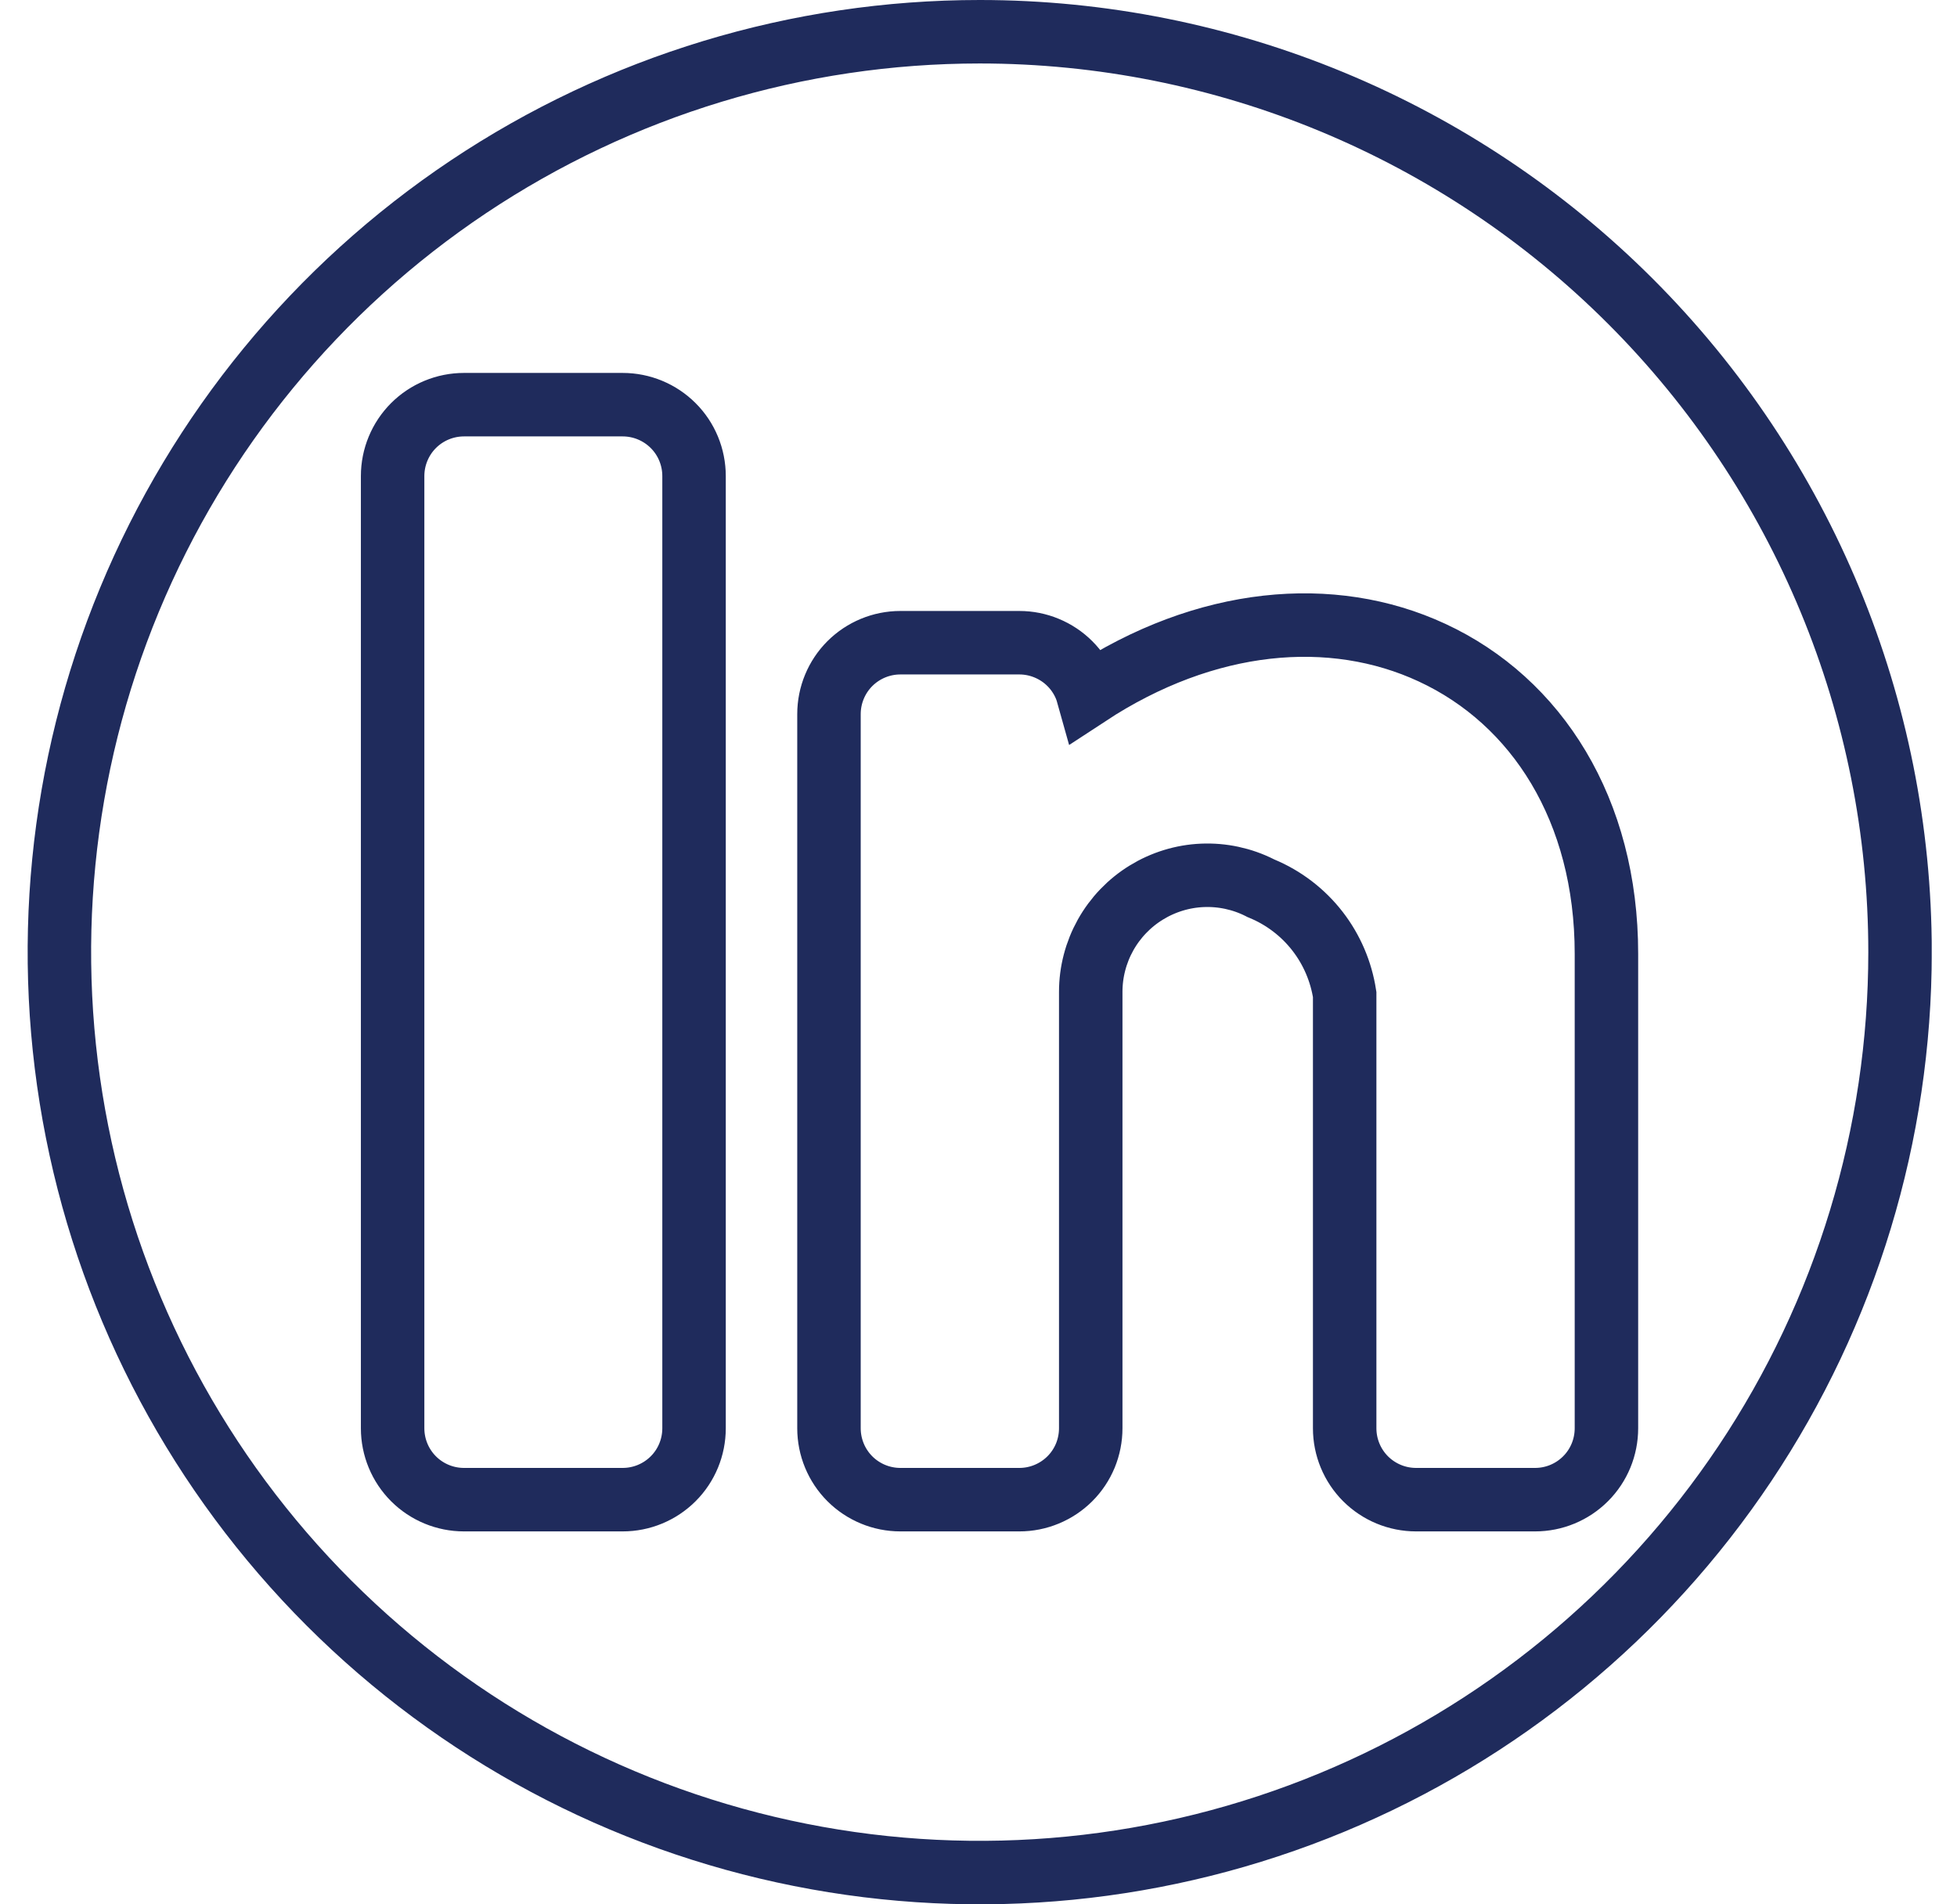 <svg width="37" height="36" viewBox="0 0 37 36" fill="none" xmlns="http://www.w3.org/2000/svg">
<g clip-path="url(#clip0_491_134)">
<path d="M18.523 0.6C23.137 0.6 27.563 2.433 30.826 5.696C34.089 8.959 35.923 13.385 35.923 18C35.923 21.441 34.902 24.806 32.99 27.667C31.078 30.528 28.361 32.758 25.182 34.075C22.002 35.392 18.503 35.737 15.128 35.065C11.753 34.394 8.652 32.737 6.219 30.304C3.785 27.87 2.128 24.77 1.457 21.395C0.786 18.019 1.13 14.52 2.447 11.341C3.764 8.162 5.994 5.444 8.855 3.532C11.717 1.62 15.081 0.6 18.523 0.6ZM8.772 7.65C8.415 7.65 8.071 7.792 7.818 8.045C7.565 8.298 7.423 8.642 7.423 9V27C7.423 27.358 7.565 27.702 7.818 27.955C8.071 28.208 8.415 28.35 8.772 28.35H11.773C12.13 28.35 12.474 28.208 12.727 27.955C12.981 27.702 13.122 27.358 13.122 27V9C13.122 8.642 12.981 8.298 12.727 8.045C12.474 7.792 12.13 7.65 11.773 7.65H8.772ZM27.073 12.337C25.184 11.461 22.801 11.668 20.57 13.132C20.556 13.082 20.54 13.032 20.52 12.983C20.452 12.82 20.353 12.67 20.227 12.545C20.102 12.42 19.953 12.321 19.789 12.253C19.625 12.185 19.45 12.15 19.273 12.15H17.023C16.665 12.15 16.322 12.292 16.068 12.545C15.815 12.798 15.673 13.142 15.673 13.5V27C15.673 27.358 15.815 27.702 16.068 27.955C16.322 28.208 16.665 28.35 17.023 28.35H19.273C19.45 28.35 19.625 28.315 19.789 28.247C19.953 28.179 20.102 28.08 20.227 27.955C20.353 27.83 20.452 27.68 20.52 27.517C20.587 27.353 20.622 27.177 20.622 27V18.75C20.622 18.374 20.719 18.004 20.902 17.676C21.086 17.347 21.351 17.071 21.671 16.874C21.991 16.677 22.357 16.564 22.732 16.548C23.108 16.532 23.482 16.612 23.818 16.781L23.837 16.791L23.856 16.799C24.273 16.972 24.637 17.251 24.912 17.607C25.181 17.955 25.356 18.366 25.423 18.8V27C25.423 27.358 25.565 27.702 25.818 27.955C26.072 28.208 26.415 28.35 26.773 28.35H29.023C29.381 28.35 29.724 28.208 29.977 27.955C30.231 27.702 30.372 27.358 30.372 27V18.03C30.372 15.314 29.059 13.257 27.073 12.337Z" stroke="#1F2B5C" stroke-width="1.2"/>
</g>
<defs>
<clipPath id="clip0_491_134">
<rect width="36" height="36" fill="white" transform="translate(0.522)"/>
</clipPath>
</defs>
</svg>
